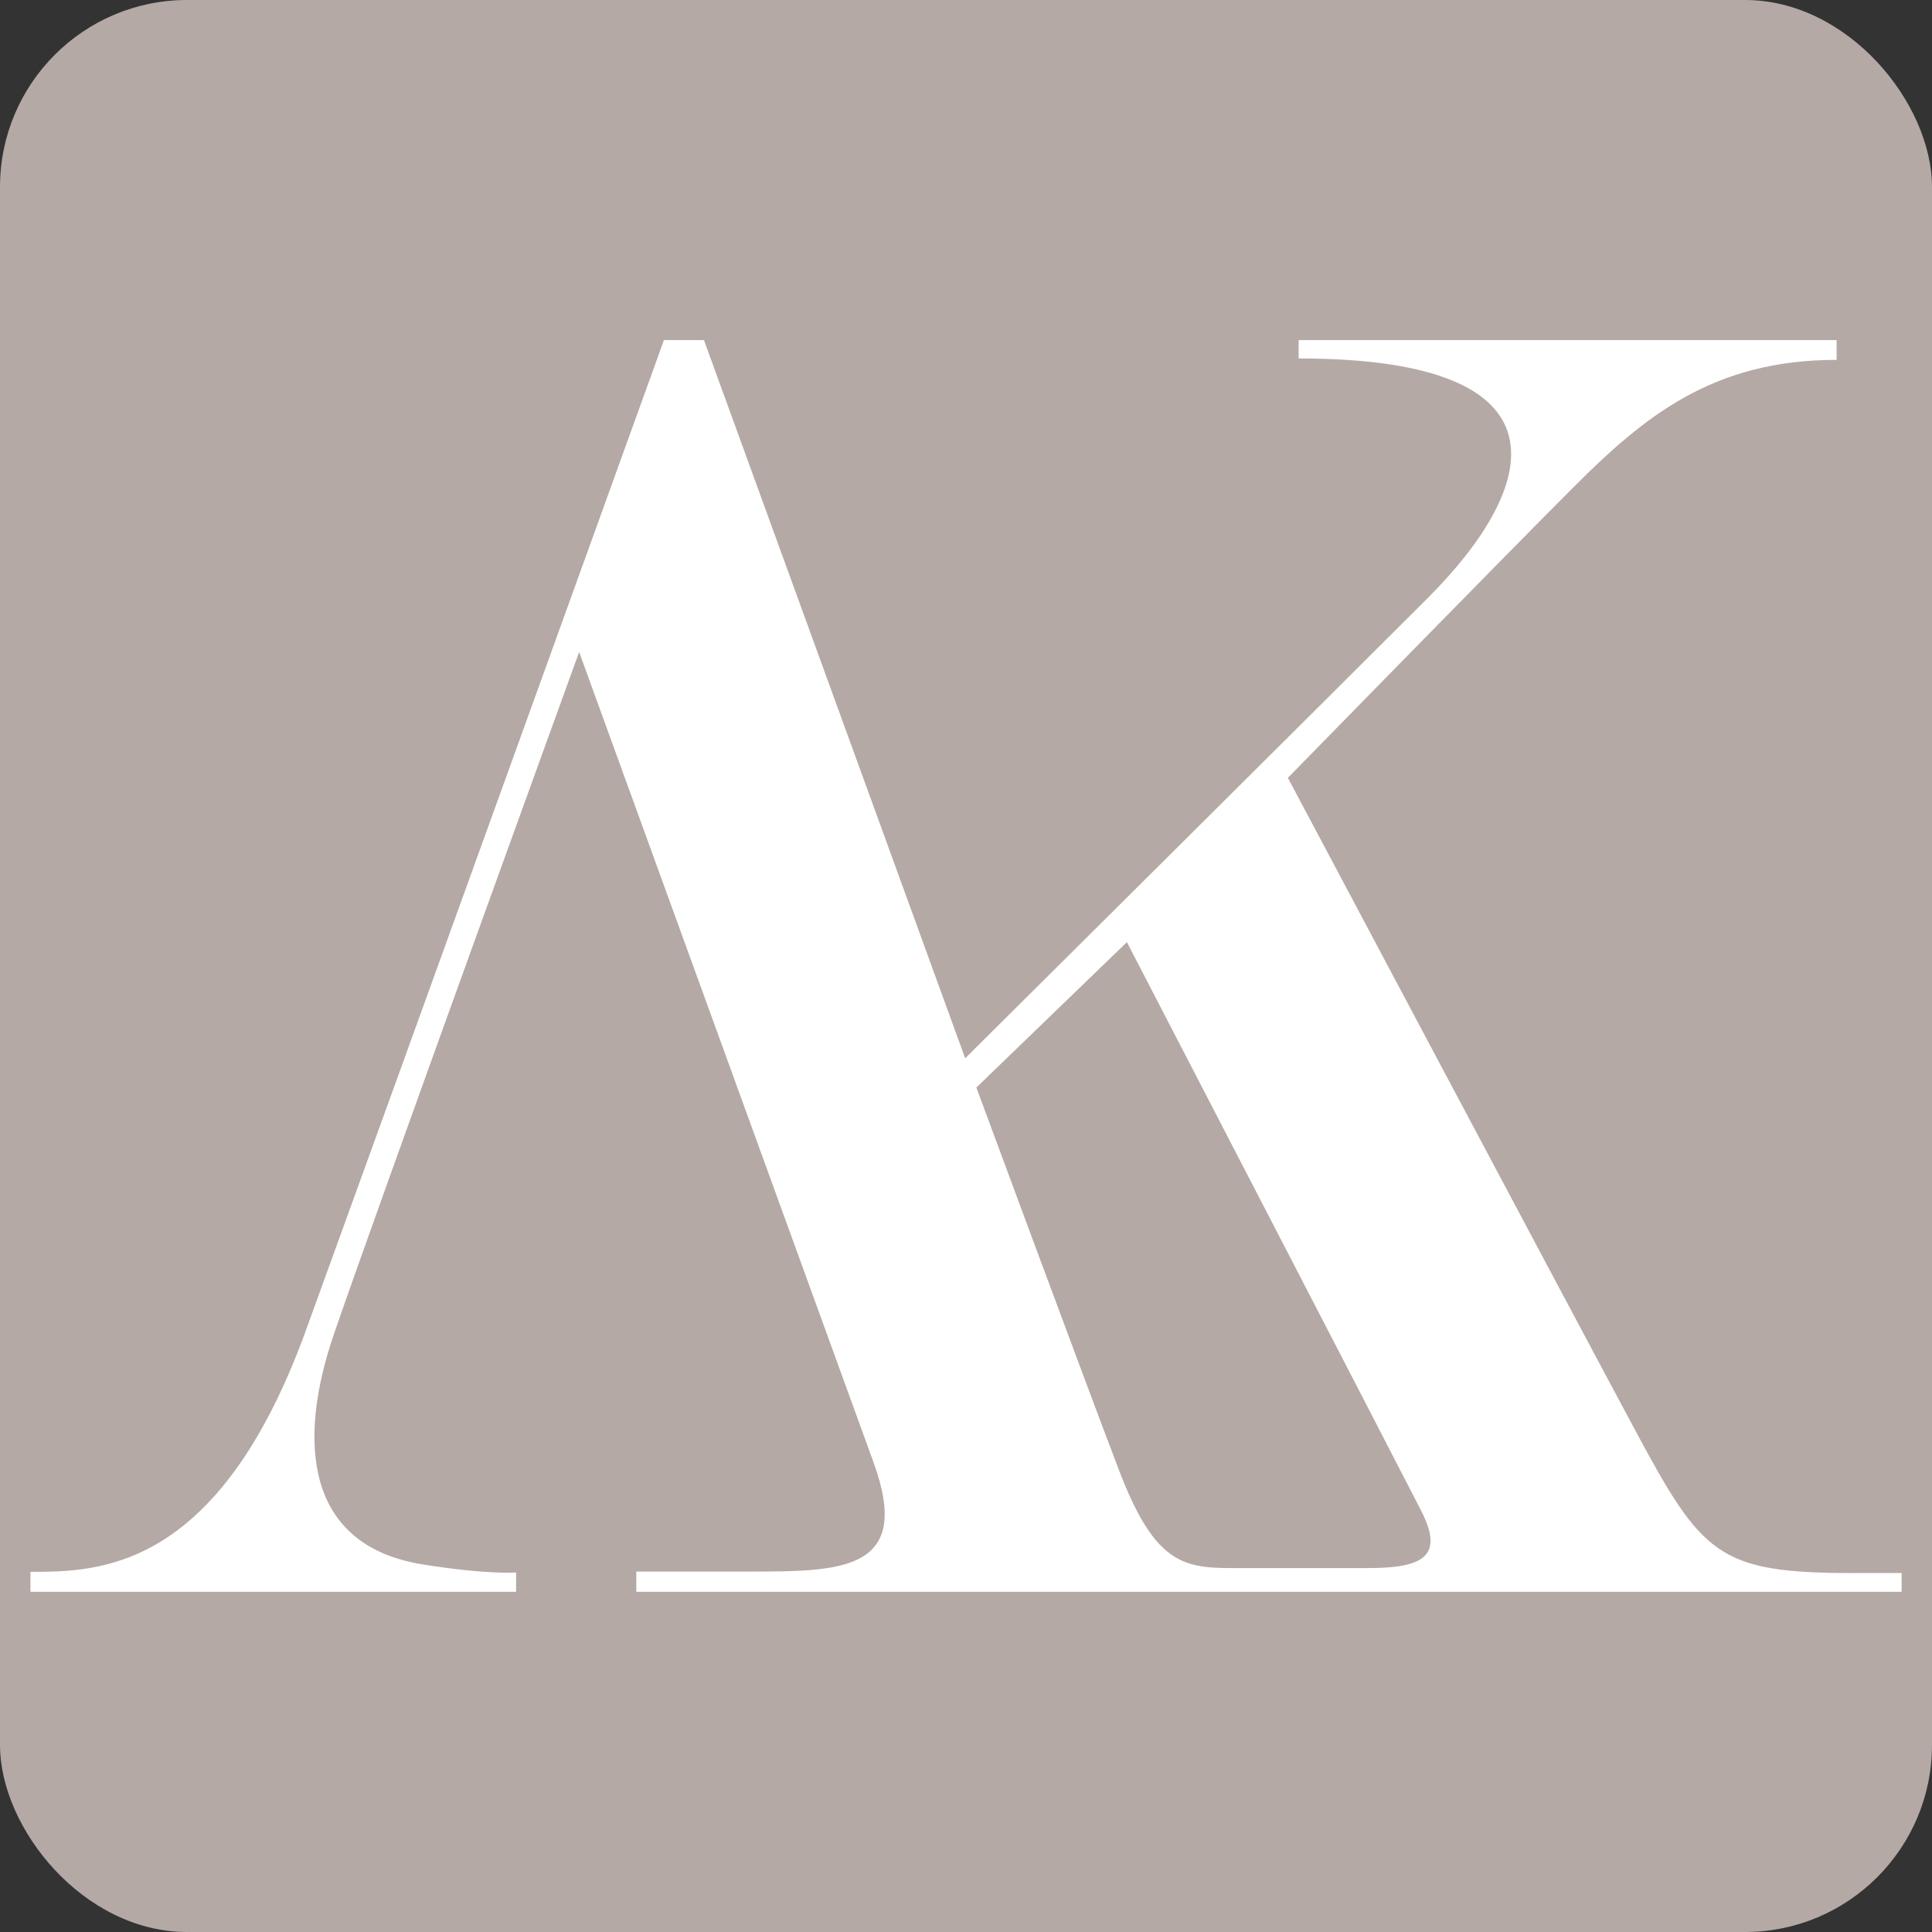 <svg xmlns="http://www.w3.org/2000/svg" id="Ebene_1" data-name="Ebene 1" viewBox="0 0 425.2 425.2"><rect x="0" y="0" width="425.2" height="425.2" fill="#333333" stroke="none"/><defs><style>      .cls-1 {        fill: #b4a9a4;      }      .cls-1, .cls-2 {        stroke-width: 0px;      }      .cls-2 {        fill: #fff;      }    </style></defs><rect class="cls-1" width="425.2" height="425.2" rx="41.16" ry="41.16"></rect><path class="cls-2" d="M407.97,346.2c-29.97,0-33.34-3.93-48.27-31.76-14.94-27.83-76.26-143.25-76.26-143.25,0,0,47.33-48.43,62.9-64s30.66-27.99,57.87-27.99v-4.35h-118.4v4.04c61.17,0,52.83,28.3,28.46,52.68s-101.85,101.34-101.85,101.34l-57.49-158.06h-8.81s-59.54,165-78.83,218.04-45.71,53.04-60.59,53.04v4.4h106.89v-4.26s-6.17.54-20.56-1.77c-25.98-4.16-27.52-27.2-19.66-50.32,7.86-23.11,54.09-150.48,54.09-150.48,0,0,56.14,154.57,64.78,178.31,8.65,23.74-6.71,24.06-26.73,24.06h-25.47v4.46h278.48v-4.14h-10.54ZM301.26,345.1h-30.61c-10.69,0-16.77-1.68-24.32-21.39s-31.45-84.36-31.45-84.36l33.13-32s59.75,115.31,64.78,125.17c5.03,9.85.63,12.58-11.53,12.58Z"></path></svg>